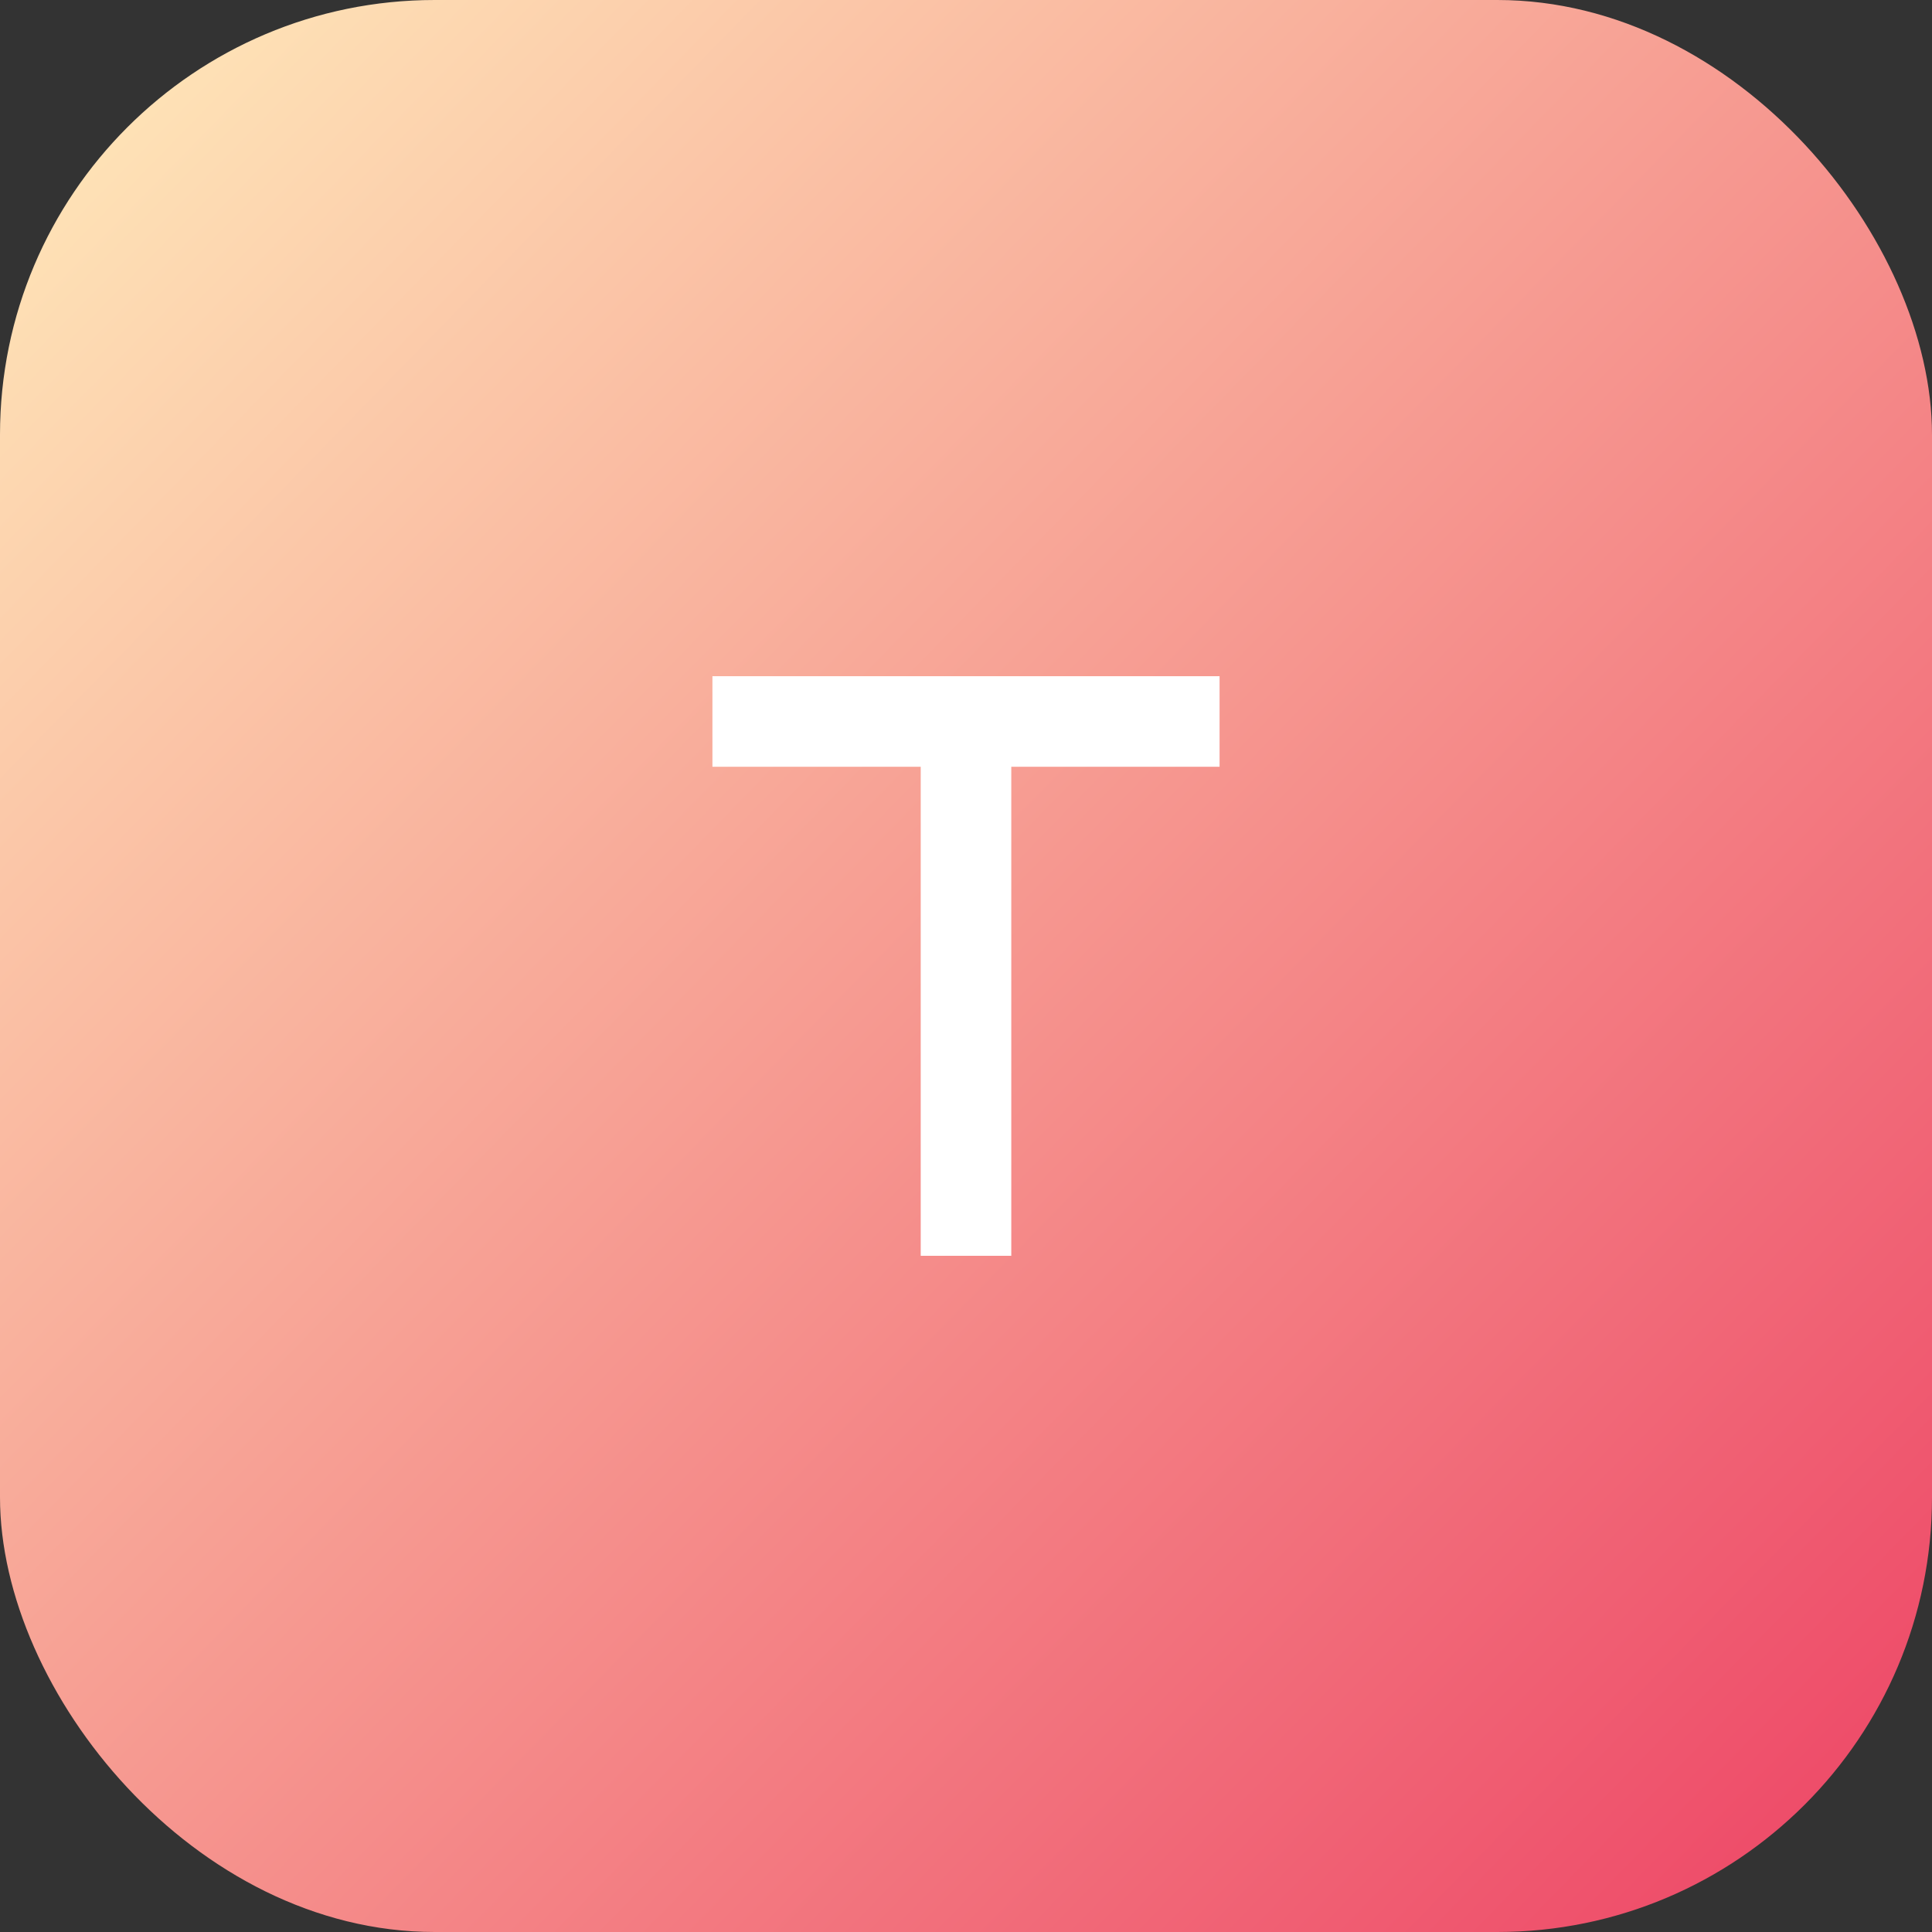 <?xml version="1.0" encoding="UTF-8"?> <svg xmlns="http://www.w3.org/2000/svg" width="400" height="400" viewBox="0 0 400 400" fill="none"><rect x="0" y="0" width="400" height="400" fill="#333333" stroke="none"/> <rect width="400" height="400" rx="90" fill="url(#paint0_linear_450_56)"></rect> <path d="M190.625 260V158.75H147.5V140H252.5V158.75H209.375V260H190.625Z" fill="white"></path> <defs> <linearGradient id="paint0_linear_450_56" x1="20" y1="29" x2="400" y2="400" gradientUnits="userSpaceOnUse"> <stop stop-color="#FEE2B6"></stop> <stop offset="1" stop-color="#ED4264"></stop> </linearGradient> </defs> </svg> 